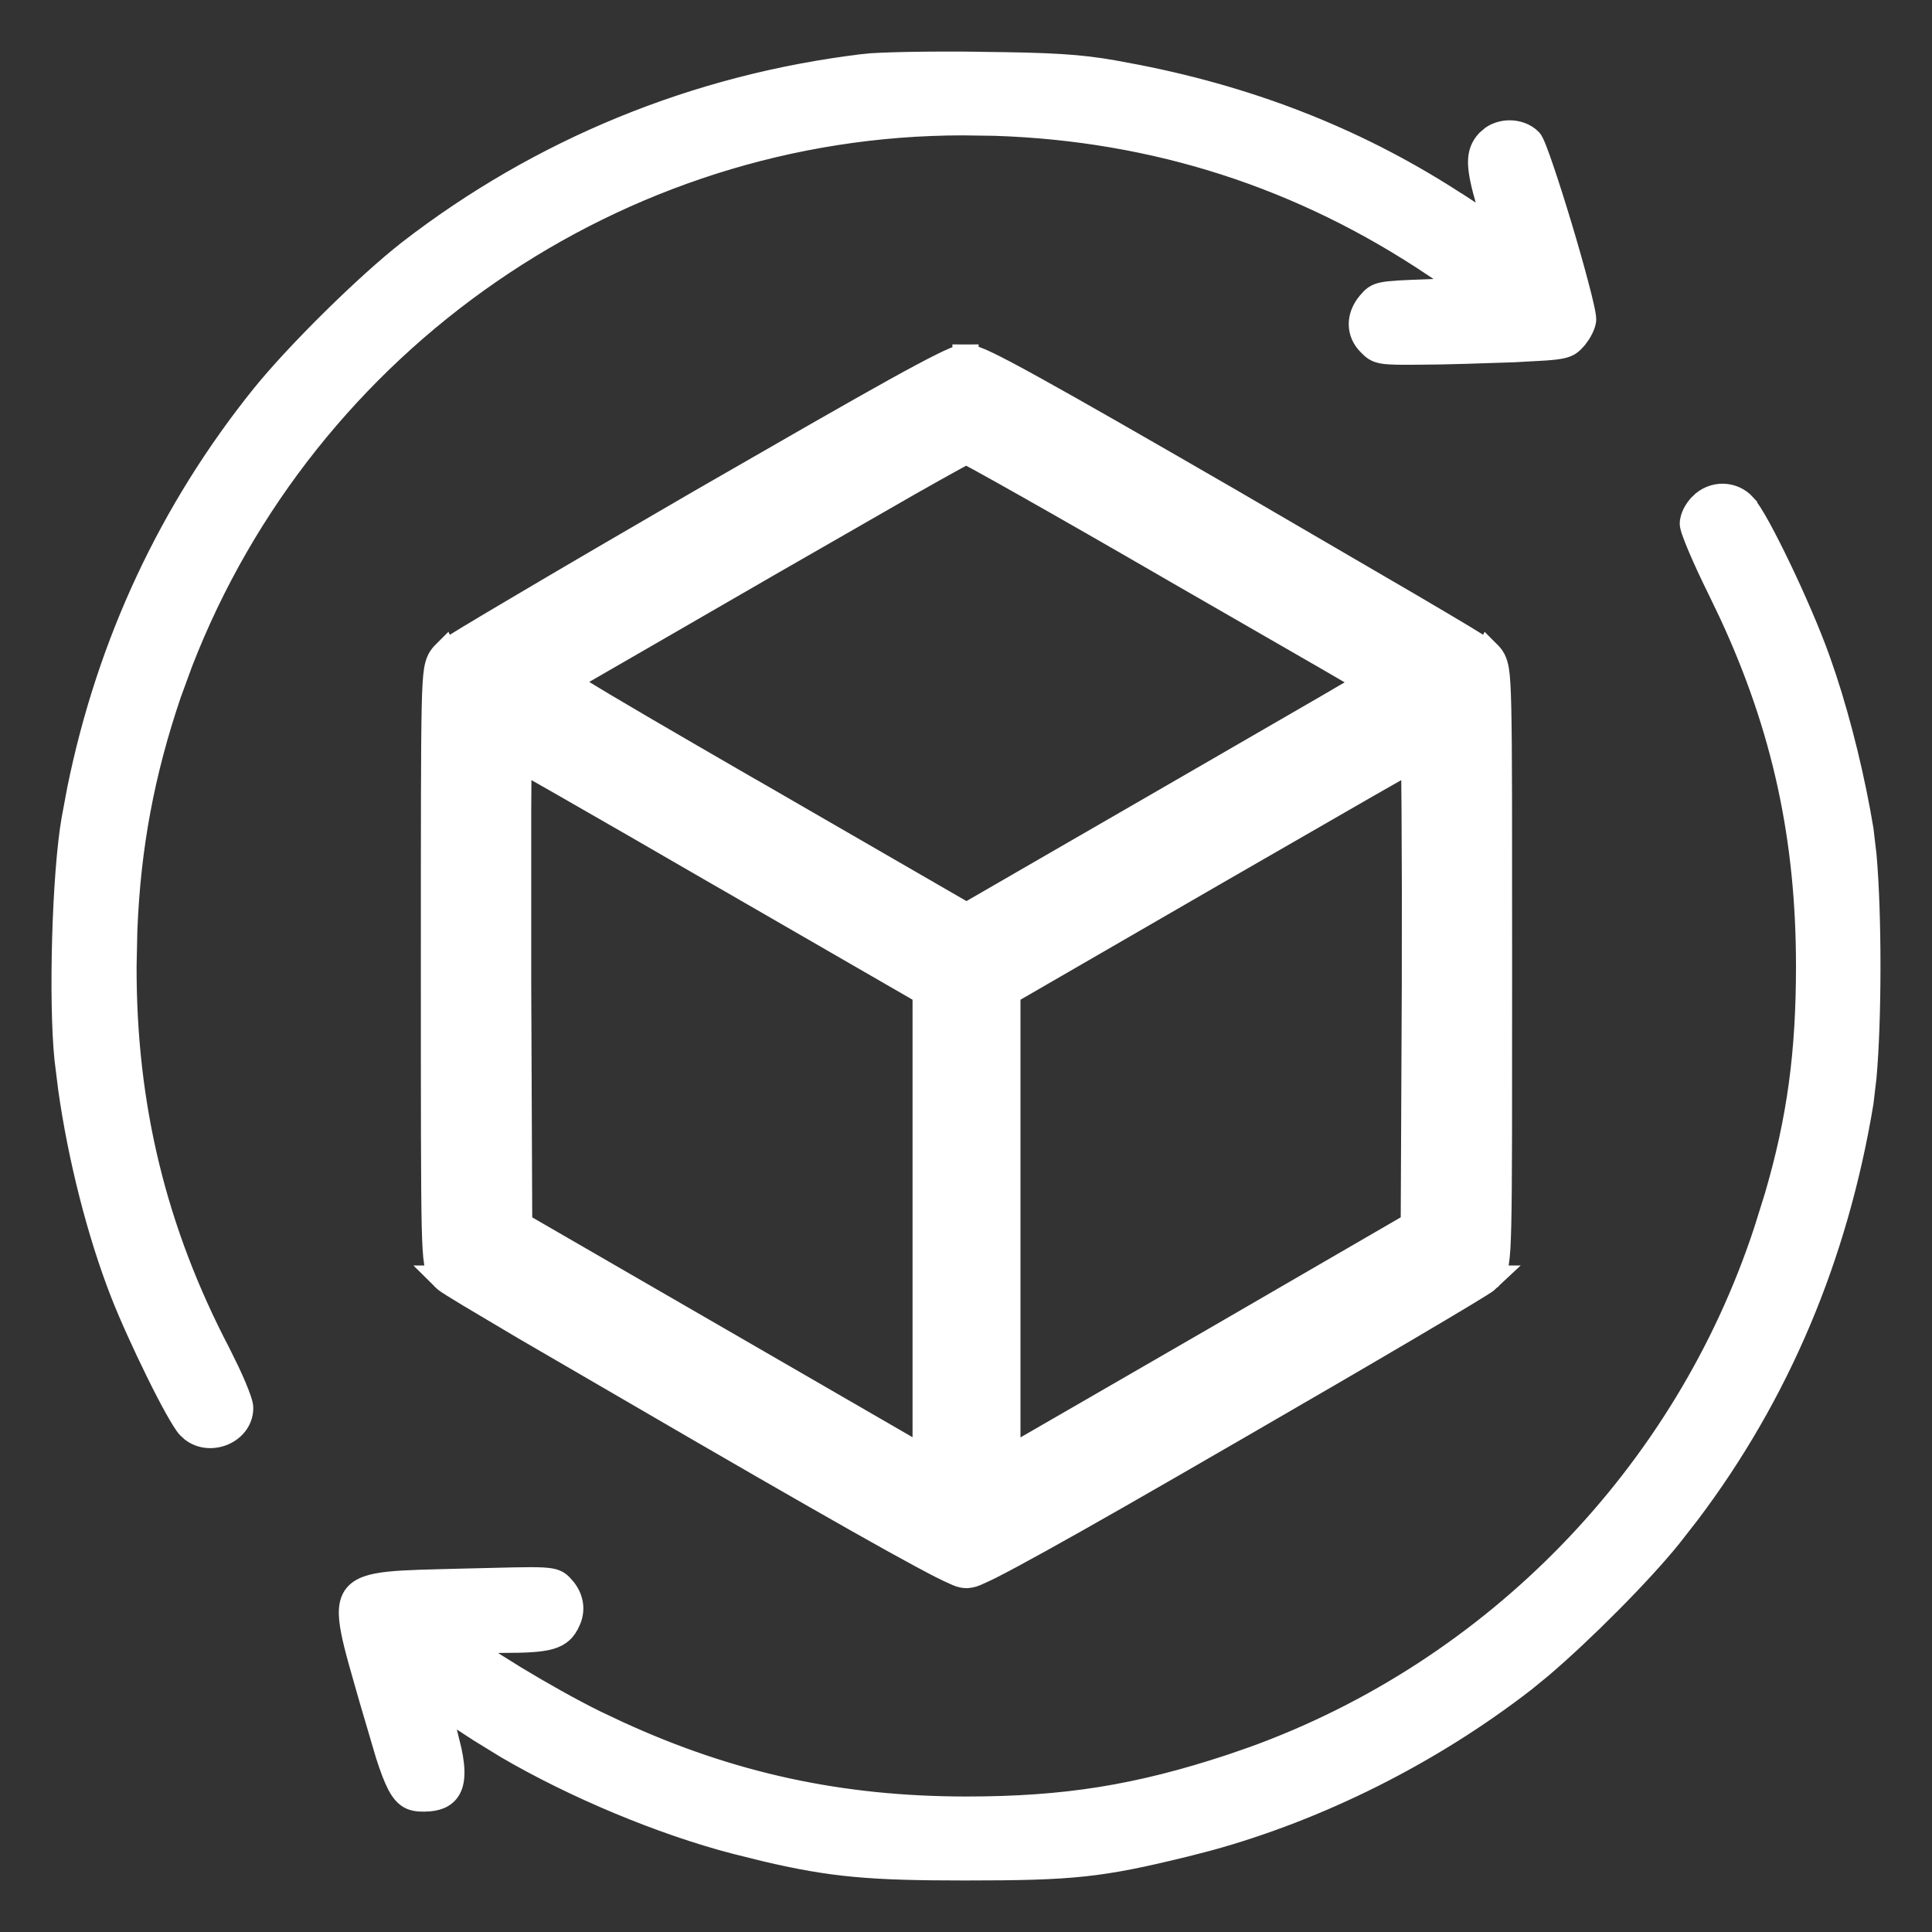 <?xml version="1.0" encoding="UTF-8"?> <svg xmlns="http://www.w3.org/2000/svg" width="30" height="30" viewBox="0 0 30 30" fill="none"><rect x="0" y="0" width="30" height="30" fill="#333333" stroke="none"/><path d="M2.932 22.275C3.092 22.4 3.3 22.412 3.471 22.35C3.666 22.279 3.833 22.104 3.833 21.861C3.833 21.819 3.818 21.765 3.801 21.713C3.782 21.657 3.756 21.588 3.724 21.512C3.692 21.436 3.654 21.35 3.611 21.26L3.472 20.977C2.483 19.085 2.016 17.161 2.021 15.002L2.033 14.443C2.084 13.159 2.298 12.017 2.711 10.799L2.889 10.313C4.814 5.344 9.635 2.002 14.953 2.002L15.451 2.009C17.929 2.091 20.189 2.822 22.231 4.193L22.574 4.421L22.142 4.437C21.78 4.45 21.582 4.458 21.461 4.483C21.396 4.496 21.346 4.515 21.301 4.547C21.258 4.577 21.225 4.616 21.193 4.653L21.192 4.654C21.095 4.77 21.042 4.903 21.043 5.037C21.044 5.173 21.1 5.301 21.205 5.404C21.236 5.436 21.269 5.468 21.311 5.494C21.355 5.521 21.404 5.537 21.464 5.547C21.577 5.566 21.751 5.566 22.053 5.563H22.052C22.41 5.563 23.068 5.541 23.517 5.525H23.518L23.986 5.499C24.105 5.491 24.191 5.481 24.255 5.468C24.323 5.454 24.375 5.434 24.421 5.403C24.443 5.388 24.462 5.37 24.48 5.353L24.529 5.299L24.532 5.296L24.59 5.216C24.608 5.188 24.623 5.159 24.637 5.131C24.662 5.079 24.686 5.016 24.686 4.959C24.686 4.914 24.672 4.838 24.652 4.75C24.632 4.658 24.603 4.542 24.568 4.411C24.499 4.147 24.406 3.82 24.309 3.497C24.212 3.175 24.111 2.856 24.027 2.61C23.985 2.487 23.948 2.38 23.916 2.3C23.9 2.26 23.886 2.226 23.873 2.199C23.862 2.176 23.847 2.146 23.828 2.125L23.826 2.122C23.722 2.014 23.573 1.966 23.432 1.968C23.325 1.97 23.216 2.001 23.125 2.063L23.041 2.135C22.943 2.24 22.894 2.358 22.895 2.526C22.897 2.685 22.944 2.892 23.028 3.179L23.029 3.18L23.076 3.35C23.078 3.358 23.079 3.367 23.081 3.374C22.98 3.308 22.844 3.219 22.703 3.127L22.702 3.128C21.192 2.135 19.533 1.471 17.676 1.106L17.302 1.036C16.768 0.942 16.334 0.916 15.227 0.905L15.229 0.904C14.464 0.893 13.64 0.909 13.408 0.937V0.938C10.791 1.252 8.36 2.25 6.299 3.844V3.845C5.652 4.348 4.558 5.427 4.022 6.09L4.021 6.091C2.58 7.881 1.608 9.957 1.143 12.245L1.057 12.705C0.907 13.554 0.852 15.535 0.946 16.453V16.453L1.003 16.913C1.157 18.001 1.455 19.173 1.817 20.101C1.953 20.45 2.172 20.93 2.376 21.344C2.478 21.552 2.578 21.744 2.662 21.895C2.704 21.97 2.743 22.036 2.776 22.089C2.809 22.141 2.839 22.186 2.866 22.214L2.932 22.275Z" fill="white" stroke="white" stroke-width="0.2"></path><path d="M15.066 24.454C15.082 24.451 15.096 24.446 15.105 24.444C15.128 24.436 15.154 24.425 15.181 24.413C15.235 24.39 15.306 24.356 15.392 24.313C15.565 24.225 15.811 24.093 16.136 23.913C16.787 23.553 17.762 22.996 19.118 22.21H19.119C20.176 21.599 21.15 21.032 21.866 20.61C22.225 20.398 22.52 20.223 22.729 20.097C22.833 20.034 22.917 19.982 22.977 19.945C23.007 19.926 23.032 19.909 23.051 19.897C23.062 19.889 23.092 19.87 23.113 19.85H23.112C23.132 19.83 23.161 19.8 23.186 19.751C23.209 19.705 23.222 19.654 23.232 19.598C23.25 19.489 23.26 19.315 23.267 19.018C23.281 18.417 23.28 17.263 23.28 15.002C23.28 12.742 23.281 11.587 23.267 10.986C23.26 10.689 23.25 10.514 23.232 10.405C23.222 10.35 23.209 10.298 23.186 10.252C23.16 10.201 23.129 10.17 23.109 10.15L23.108 10.152C23.087 10.132 23.061 10.113 23.051 10.107C23.032 10.094 23.007 10.077 22.977 10.059C22.917 10.021 22.833 9.969 22.729 9.906C22.52 9.78 22.225 9.606 21.866 9.395L19.119 7.794C17.618 6.926 16.645 6.369 16.029 6.029C15.723 5.86 15.502 5.743 15.348 5.668C15.271 5.631 15.208 5.602 15.156 5.583C15.117 5.568 15.056 5.548 14.996 5.549V5.548C14.995 5.548 14.994 5.549 14.992 5.549C14.991 5.549 14.99 5.548 14.989 5.548V5.55C14.954 5.551 14.922 5.558 14.904 5.564C14.88 5.571 14.854 5.58 14.827 5.591C14.774 5.613 14.706 5.645 14.624 5.686C14.459 5.768 14.224 5.893 13.908 6.068C13.591 6.244 13.19 6.471 12.691 6.756L10.885 7.794C9.831 8.405 8.861 8.972 8.146 9.395C7.788 9.606 7.494 9.781 7.285 9.907C7.182 9.97 7.098 10.021 7.038 10.059C7.009 10.077 6.983 10.094 6.964 10.107C6.954 10.114 6.928 10.132 6.907 10.152L6.906 10.15C6.886 10.17 6.855 10.201 6.829 10.252C6.806 10.298 6.793 10.35 6.783 10.405C6.765 10.514 6.755 10.689 6.748 10.986C6.735 11.587 6.735 12.742 6.735 15.002C6.735 17.263 6.735 18.417 6.748 19.018C6.755 19.314 6.765 19.489 6.783 19.598C6.793 19.654 6.806 19.705 6.829 19.751C6.854 19.8 6.883 19.83 6.904 19.85H6.903C6.923 19.87 6.953 19.889 6.964 19.897C6.983 19.909 7.008 19.926 7.038 19.945C7.098 19.982 7.182 20.034 7.286 20.097C7.496 20.223 7.791 20.398 8.15 20.61L10.902 22.21C12.259 22.996 13.233 23.553 13.882 23.913C14.206 24.093 14.452 24.225 14.624 24.313C14.71 24.356 14.781 24.39 14.835 24.413C14.862 24.425 14.887 24.436 14.91 24.444C14.927 24.449 14.966 24.461 15.008 24.461L15.066 24.454ZM11.769 12.352L11.768 12.353C10.232 11.465 9.404 10.983 8.973 10.715C8.885 10.66 8.817 10.615 8.763 10.579C8.79 10.564 8.82 10.548 8.851 10.53C9.027 10.429 9.274 10.287 9.573 10.114L11.851 8.798L11.852 8.797L14.114 7.498C14.408 7.332 14.648 7.196 14.818 7.104C14.895 7.061 14.957 7.029 15.002 7.006C15.049 7.03 15.114 7.064 15.197 7.109C15.372 7.204 15.621 7.344 15.926 7.516C16.535 7.86 17.365 8.335 18.268 8.858L18.269 8.859L20.596 10.199C20.879 10.363 21.11 10.498 21.277 10.595C21.111 10.692 20.88 10.828 20.599 10.991L18.246 12.352L15.007 14.223L11.769 12.352ZM11.167 20.812L8.065 19.019L8.049 15.286V12.571C8.051 12.238 8.053 11.965 8.056 11.773C8.228 11.87 8.473 12.008 8.773 12.18C9.383 12.529 10.22 13.011 11.136 13.542H11.137L14.37 15.408V22.664L11.167 20.812ZM15.646 15.408L18.873 13.542L21.231 12.184C21.533 12.011 21.78 11.871 21.953 11.773C21.957 11.965 21.961 12.238 21.963 12.571C21.968 13.268 21.97 14.229 21.967 15.286L21.95 19.018L18.848 20.817V20.817C17.364 21.674 16.068 22.424 15.646 22.666V15.408Z" fill="white" stroke="white" stroke-width="0.4"></path><path d="M14.98 29.1C16.667 29.1 17.096 29.056 18.425 28.73L18.771 28.641C20.507 28.167 22.255 27.292 23.717 26.159L23.979 25.945C24.628 25.392 25.524 24.493 25.993 23.913L26.281 23.544C27.688 21.68 28.595 19.531 28.992 17.127L29.039 16.727C29.08 16.263 29.1 15.631 29.1 15.002C29.1 14.373 29.08 13.74 29.039 13.276L28.992 12.876C28.862 12.09 28.652 11.228 28.413 10.503L28.309 10.201C28.167 9.805 27.931 9.26 27.705 8.789C27.592 8.553 27.481 8.335 27.386 8.161C27.293 7.992 27.208 7.855 27.149 7.791L27.15 7.79C26.936 7.555 26.573 7.55 26.348 7.782V7.783C26.301 7.83 26.261 7.887 26.232 7.945C26.204 8.002 26.183 8.069 26.183 8.131C26.183 8.156 26.189 8.184 26.195 8.206C26.202 8.231 26.211 8.261 26.223 8.293C26.246 8.358 26.279 8.441 26.319 8.535C26.4 8.724 26.51 8.963 26.631 9.206L26.801 9.561C27.621 11.329 27.988 13.029 27.988 15.002C27.988 16.335 27.852 17.362 27.501 18.56L27.337 19.085C26.101 22.851 23.161 25.872 19.448 27.219L19.087 27.344C17.652 27.817 16.53 27.996 15.008 27.996C13.062 27.996 11.366 27.628 9.626 26.829L9.277 26.664C8.912 26.485 8.431 26.214 8.029 25.97C7.829 25.848 7.649 25.733 7.515 25.641C7.482 25.618 7.454 25.596 7.428 25.577C7.524 25.571 7.656 25.566 7.821 25.566C8.174 25.566 8.409 25.555 8.569 25.507C8.653 25.482 8.72 25.446 8.776 25.395C8.832 25.344 8.87 25.282 8.901 25.214H8.902C8.997 25.018 8.969 24.808 8.837 24.635L8.773 24.562C8.744 24.533 8.709 24.5 8.649 24.477C8.595 24.455 8.524 24.445 8.426 24.439C8.327 24.434 8.188 24.434 7.988 24.438L7.184 24.457C6.685 24.471 6.307 24.475 6.034 24.504C5.768 24.532 5.563 24.585 5.451 24.731C5.338 24.879 5.346 25.087 5.396 25.342C5.446 25.603 5.552 25.954 5.684 26.419L5.934 27.267C6.003 27.482 6.061 27.635 6.118 27.744C6.177 27.856 6.241 27.933 6.325 27.98C6.408 28.025 6.497 28.031 6.585 28.031H6.586L6.673 28.027C6.757 28.019 6.833 28 6.898 27.964C6.989 27.914 7.05 27.836 7.083 27.735C7.114 27.638 7.119 27.52 7.104 27.386C7.097 27.319 7.084 27.245 7.067 27.166L7.004 26.908C6.975 26.804 6.952 26.709 6.936 26.633C7.054 26.711 7.223 26.819 7.4 26.936V26.936L7.835 27.203C8.894 27.821 10.244 28.386 11.393 28.686L11.868 28.804C12.908 29.049 13.509 29.1 14.98 29.1Z" fill="white" stroke="white" stroke-width="0.2"></path></svg> 